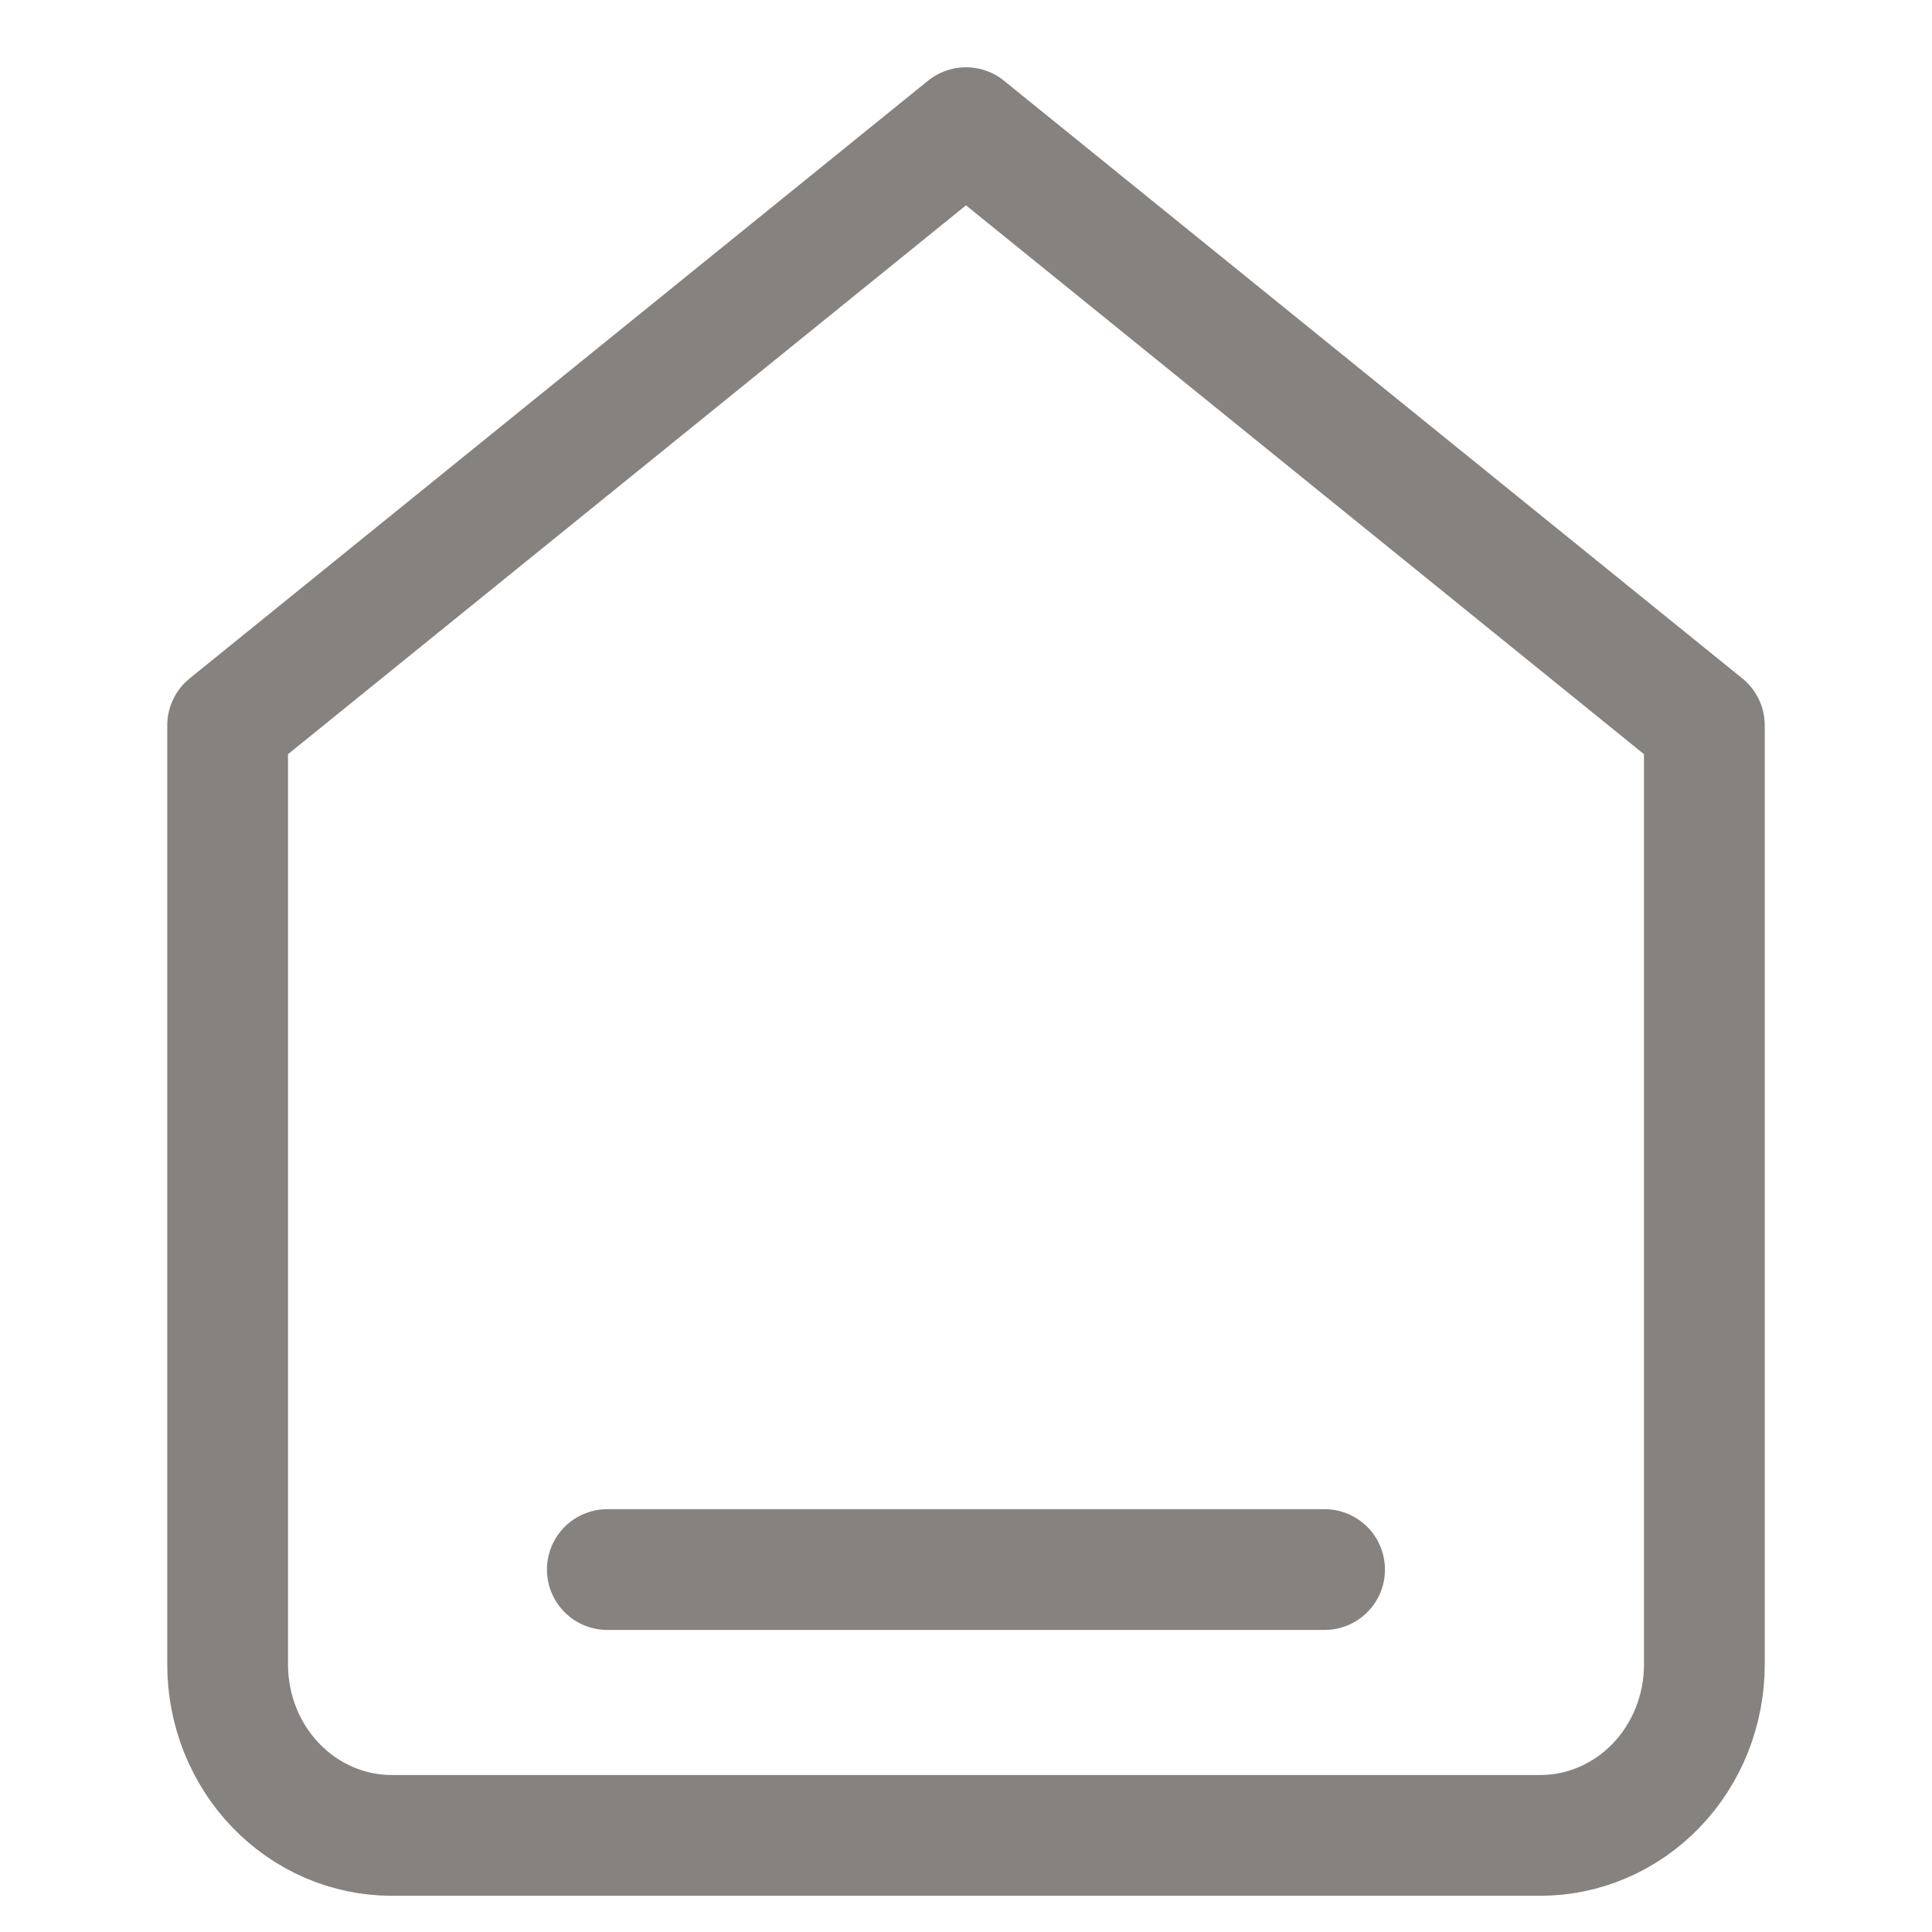 <svg width="40" height="40" viewBox="0 0 40 40" fill="none" xmlns="http://www.w3.org/2000/svg">
<g id="size=40">
<path id="Vector" d="M4.713 15.018L20 2.643L35.287 15.018V34.464C35.287 35.402 34.929 36.301 34.292 36.964C33.655 37.627 32.791 38 31.89 38H8.11C7.209 38 6.345 37.627 5.708 36.964C5.071 36.301 4.713 35.402 4.713 34.464V15.018Z" stroke="#85827F" stroke-width="2.5" stroke-linecap="round" stroke-linejoin="round"/>
<path id="Vector 26" d="M12.574 32.496H27.424" stroke="#85827F" stroke-width="2.5" stroke-linecap="round"/>
</g>
</svg>
